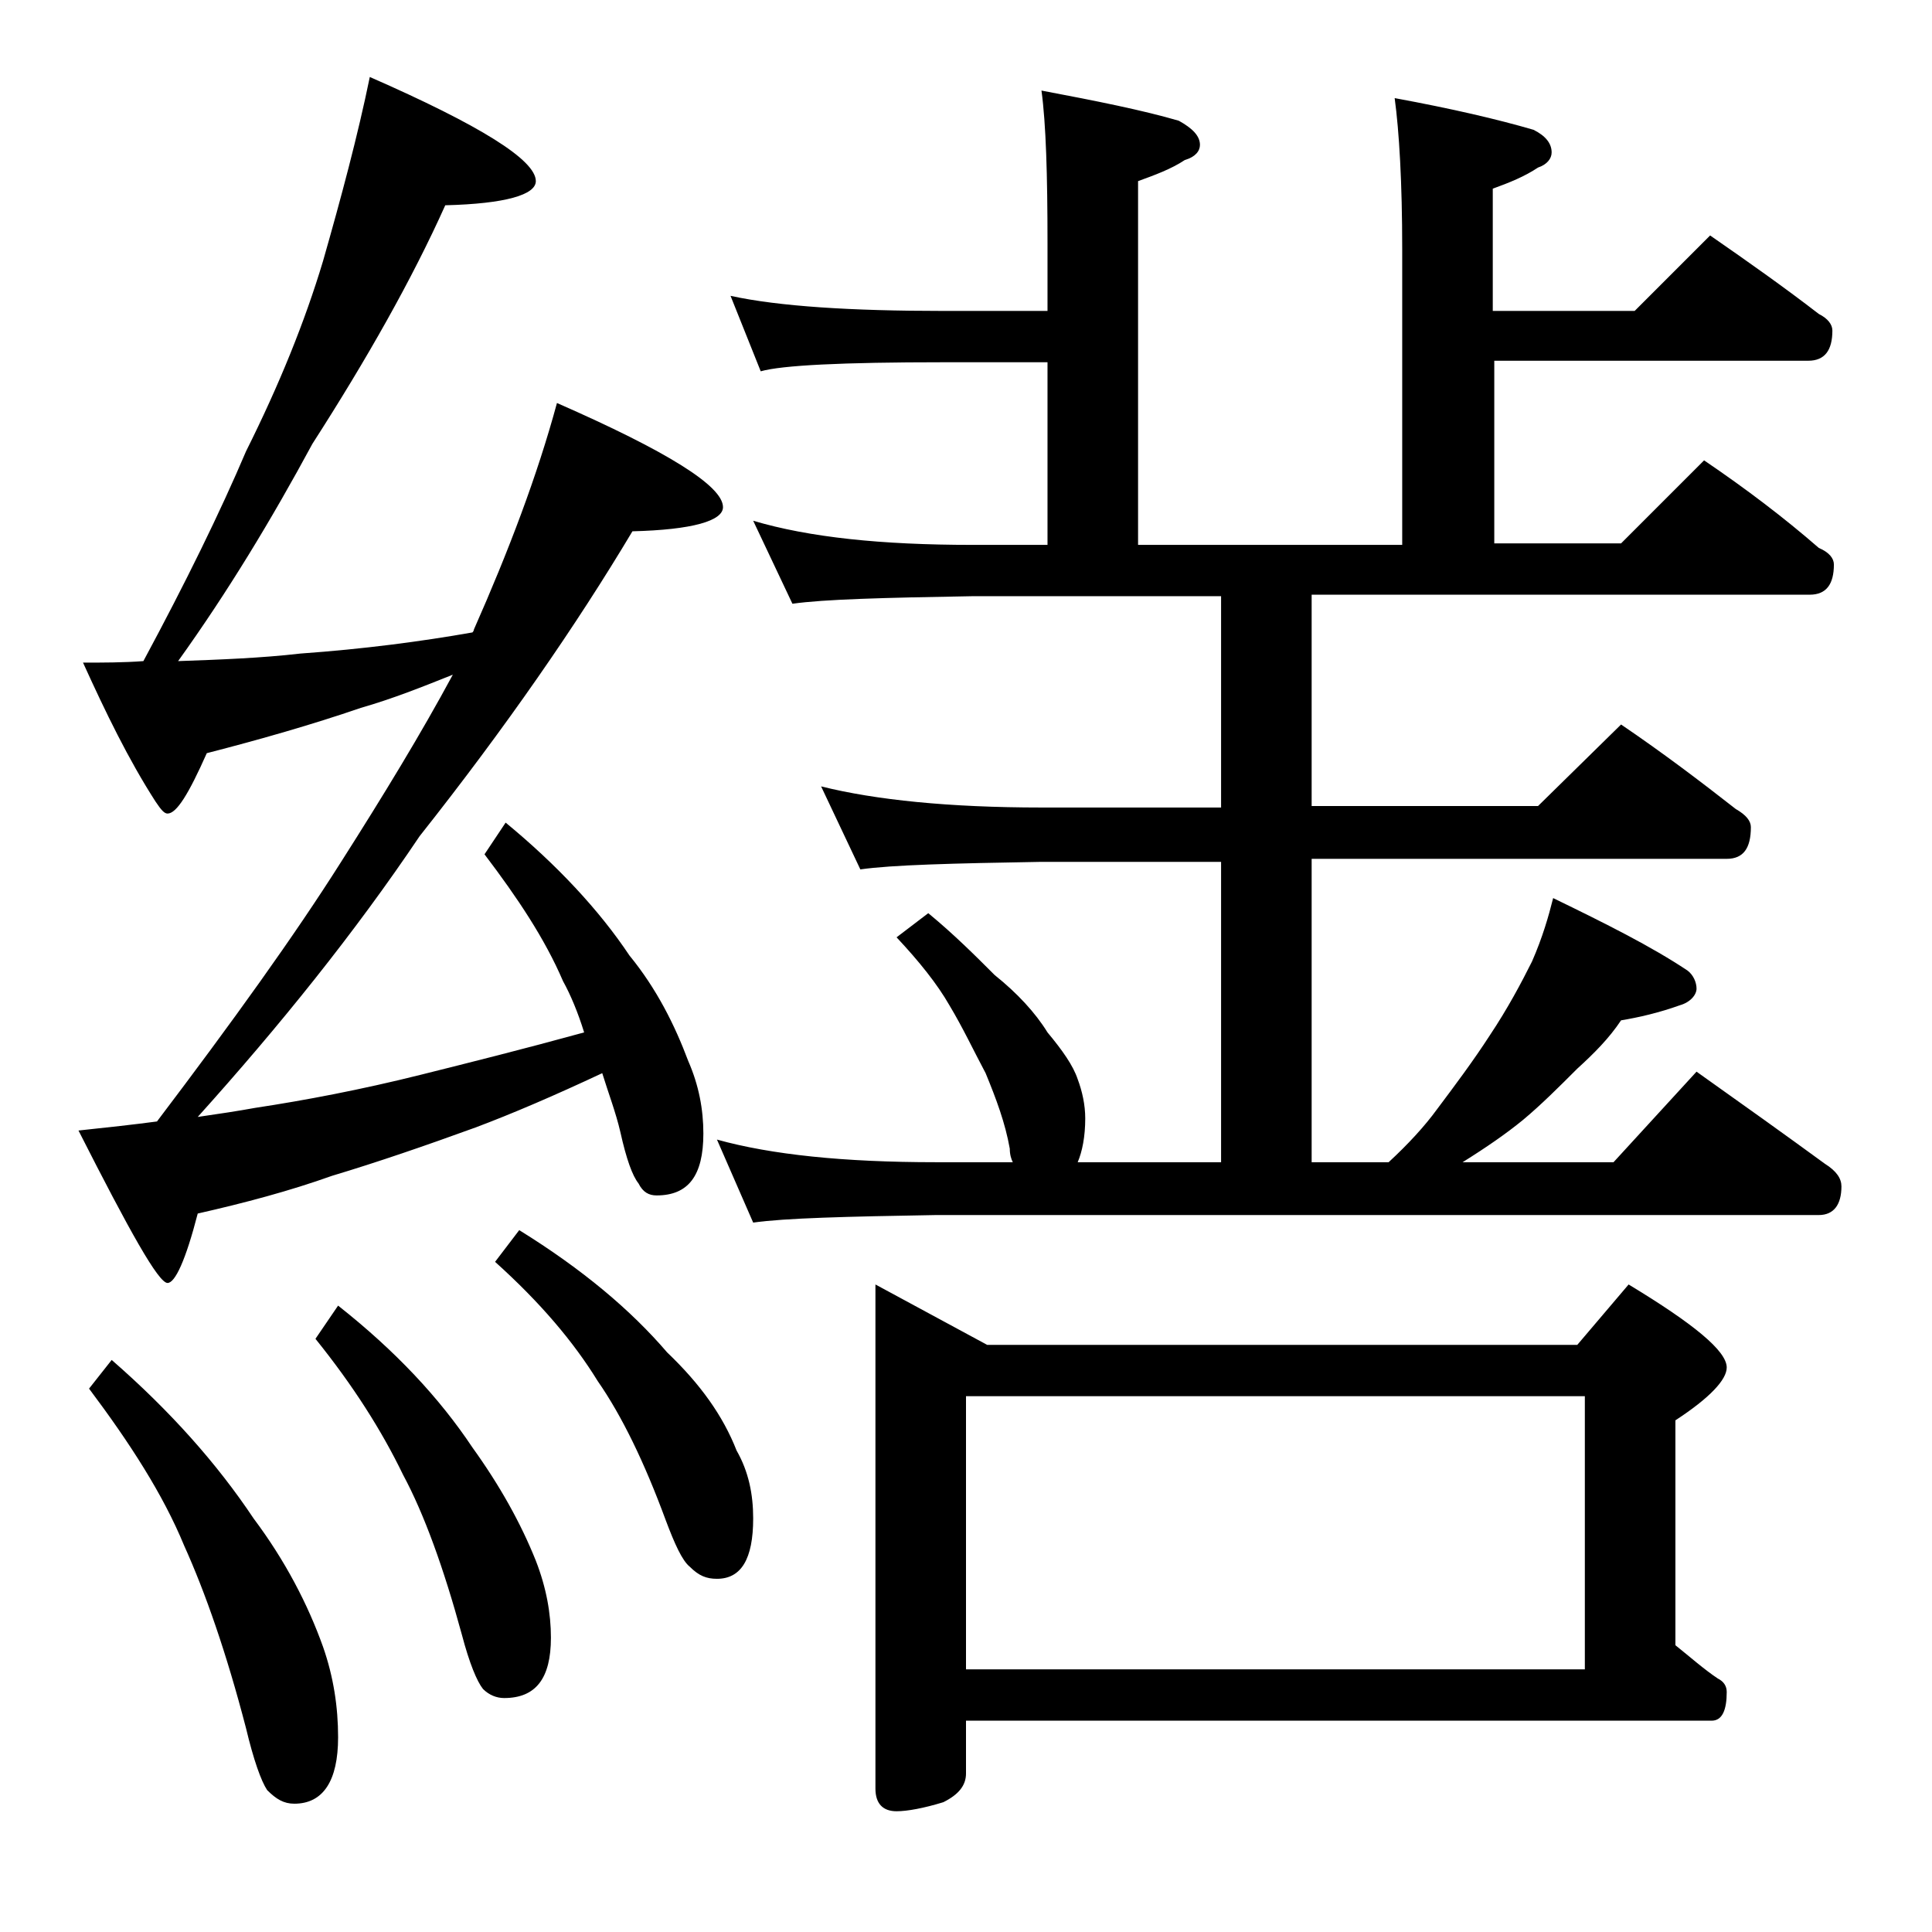 <?xml version="1.0" encoding="utf-8"?>
<!-- Generator: Adobe Illustrator 18.0.0, SVG Export Plug-In . SVG Version: 6.00 Build 0)  -->
<!DOCTYPE svg PUBLIC "-//W3C//DTD SVG 1.1//EN" "http://www.w3.org/Graphics/SVG/1.1/DTD/svg11.dtd">
<svg version="1.1" id="Layer_1" xmlns="http://www.w3.org/2000/svg" xmlns:xlink="http://www.w3.org/1999/xlink" x="0px" y="0px"
	 viewBox="0 0 128 128" enable-background="new 0 0 128 128" xml:space="preserve">
<path d="M24.5,5.1c7.3,3.2,11,5.5,11,6.9c0,0.9-2,1.5-6,1.6c-2.2,4.9-5.2,10.2-8.8,15.8c-2.7,5-5.6,9.8-8.9,14.4
	c2.8-0.1,5.5-0.2,8.1-0.5c4.2-0.3,8-0.8,11.4-1.4c0.1-0.1,0.1-0.2,0.1-0.2c2.3-5.2,4.2-10.2,5.5-15c7.3,3.2,11,5.5,11,6.9
	c0,0.9-2,1.5-6,1.6c-3.7,6.2-8.4,13-14.1,20.2C23.5,61.8,18.5,68,13.1,74c1.4-0.2,2.7-0.4,3.8-0.6c3.3-0.5,7-1.2,11-2.2
	c3.2-0.8,6.8-1.7,10.8-2.8c-0.4-1.3-0.9-2.5-1.4-3.4c-1.2-2.8-3-5.5-5.2-8.4l1.4-2.1c3.4,2.8,6.2,5.8,8.2,8.8c1.8,2.2,3,4.6,3.9,7
	c0.7,1.6,1,3.2,1,4.8c0,2.8-1,4.1-3.1,4.1c-0.5,0-0.9-0.2-1.2-0.8c-0.4-0.5-0.8-1.6-1.2-3.4c-0.3-1.3-0.8-2.6-1.2-3.9
	c-3.2,1.5-6,2.7-8.4,3.6c-3.3,1.2-6.5,2.3-9.5,3.2c-2.8,1-5.8,1.8-8.9,2.5c-0.8,3.1-1.5,4.6-2,4.6c-0.6,0-2.5-3.4-5.9-10.1
	c1.9-0.2,3.7-0.4,5.2-0.6c5-6.6,9.1-12.3,12.2-17.2c2.8-4.4,5.3-8.5,7.4-12.4c-2,0.8-4,1.6-6.1,2.2c-3.2,1.1-6.7,2.1-10.2,3
	c-1.2,2.7-2,4-2.6,4c-0.2,0-0.4-0.2-0.8-0.8c-1.8-2.8-3.3-5.9-4.8-9.2c1.3,0,2.7,0,4-0.1c2.8-5.2,5.1-9.9,6.8-13.9
	c2.2-4.4,3.9-8.6,5.1-12.6C22.6,13.1,23.7,9,24.5,5.1z M7.4,90.1c3.9,3.4,7,6.9,9.4,10.5c2.1,2.8,3.6,5.7,4.6,8.5c0.7,2,1,4,1,6
	c0,2.9-1,4.4-2.9,4.4c-0.7,0-1.2-0.3-1.8-0.9c-0.4-0.6-0.9-2-1.4-4.1c-1.3-5-2.7-9-4.1-12.1C10.8,99,8.6,95.6,5.9,92L7.4,90.1z
	 M22.4,86.5c3.8,3,6.7,6.1,8.9,9.4c1.8,2.5,3.2,5,4.2,7.5c0.7,1.8,1,3.5,1,5.1c0,2.7-1,4-3.1,4c-0.5,0-1-0.2-1.4-0.6
	c-0.4-0.5-0.9-1.7-1.4-3.6c-1.2-4.4-2.5-8-3.9-10.6c-1.4-2.9-3.3-5.9-5.8-9L22.4,86.5z M34.4,81.5c4.2,2.6,7.4,5.3,9.8,8.1
	c2.2,2.1,3.7,4.2,4.6,6.5c0.8,1.4,1.1,2.9,1.1,4.5c0,2.7-0.8,4-2.4,4c-0.7,0-1.2-0.2-1.8-0.8c-0.5-0.4-1-1.5-1.6-3.1
	c-1.4-3.8-2.9-6.9-4.5-9.2c-1.6-2.6-3.8-5.2-6.8-7.9L34.4,81.5z M48.4,19.6c3.2,0.7,8,1,14.1,1h6.9v-4.5c0-4.5-0.1-7.9-0.4-10.1
	c3.7,0.7,6.7,1.3,9.1,2c0.9,0.5,1.4,1,1.4,1.6c0,0.4-0.3,0.8-1,1c-0.9,0.6-2,1-3.1,1.4v24.1h17.5V16.5c0-4.4-0.2-7.8-0.5-10
	c3.8,0.7,6.8,1.4,9.2,2.1c0.8,0.4,1.2,0.9,1.2,1.5c0,0.4-0.3,0.8-0.9,1c-0.9,0.6-1.9,1-3,1.4v8.1h9.4l5-5c2.6,1.8,5,3.5,7.2,5.2
	c0.6,0.3,0.9,0.7,0.9,1.1c0,1.3-0.5,2-1.6,2H99v12.1h8.4l5.5-5.5c2.8,1.9,5.3,3.8,7.6,5.8c0.7,0.3,1,0.7,1,1.1c0,1.3-0.5,2-1.6,2
	h-33v14h15l5.5-5.4c2.8,1.9,5.3,3.8,7.6,5.6c0.7,0.4,1,0.8,1,1.2c0,1.4-0.5,2.1-1.6,2.1H86.9V77H92c1.3-1.2,2.4-2.4,3.2-3.5
	c1.2-1.6,2.4-3.2,3.5-4.9c1.2-1.8,2.1-3.5,2.8-4.9c0.7-1.6,1.1-3,1.4-4.2c3.5,1.7,6.5,3.2,8.9,4.8c0.4,0.3,0.6,0.8,0.6,1.2
	s-0.4,0.9-1.1,1.1c-1.4,0.5-2.7,0.8-3.9,1c-0.8,1.2-1.8,2.2-2.9,3.2c-1.2,1.2-2.4,2.4-3.6,3.4c-1.1,0.9-2.4,1.8-4,2.8h10l5.5-6
	c3.1,2.2,5.9,4.2,8.5,6.1c0.8,0.5,1.1,1,1.1,1.5c0,1.2-0.5,1.9-1.5,1.9H62c-5.9,0.1-10,0.2-12.1,0.5l-2.4-5.5
	c3.6,1,8.4,1.5,14.5,1.5h5.1c-0.1-0.2-0.2-0.5-0.2-0.9c-0.3-1.7-0.9-3.3-1.6-5c-0.8-1.5-1.5-3-2.4-4.5c-0.8-1.4-2-2.9-3.5-4.5
	l2.1-1.6c1.7,1.4,3.1,2.8,4.4,4.1c1.5,1.2,2.7,2.5,3.5,3.8c1,1.2,1.7,2.2,2,3.1c0.3,0.8,0.5,1.7,0.5,2.6c0,1.2-0.2,2.2-0.5,2.9h9.5
	V57.1H69c-5.9,0.1-9.9,0.2-12,0.5l-2.6-5.5C58,53,62.9,53.5,69,53.5h11.9v-14H64.4c-5.8,0.1-9.8,0.2-11.9,0.5l-2.6-5.5
	c3.7,1.1,8.5,1.6,14.5,1.6h5V24h-6.9c-6.7,0-10.7,0.2-12.1,0.6L48.4,19.6z M58,85.1l7.4,4h39.1l3.4-4c4.3,2.6,6.5,4.4,6.5,5.5
	c0,0.8-1.1,2-3.4,3.5V109c1,0.8,1.9,1.6,2.8,2.2c0.4,0.2,0.6,0.5,0.6,0.9c0,1.2-0.3,1.9-1,1.9H64v3.5c0,0.8-0.5,1.4-1.5,1.9
	c-1.3,0.4-2.4,0.6-3.1,0.6c-0.9,0-1.4-0.5-1.4-1.5V85.1z M64,110.6h41V92.5H64V110.6z"/>
</svg>

